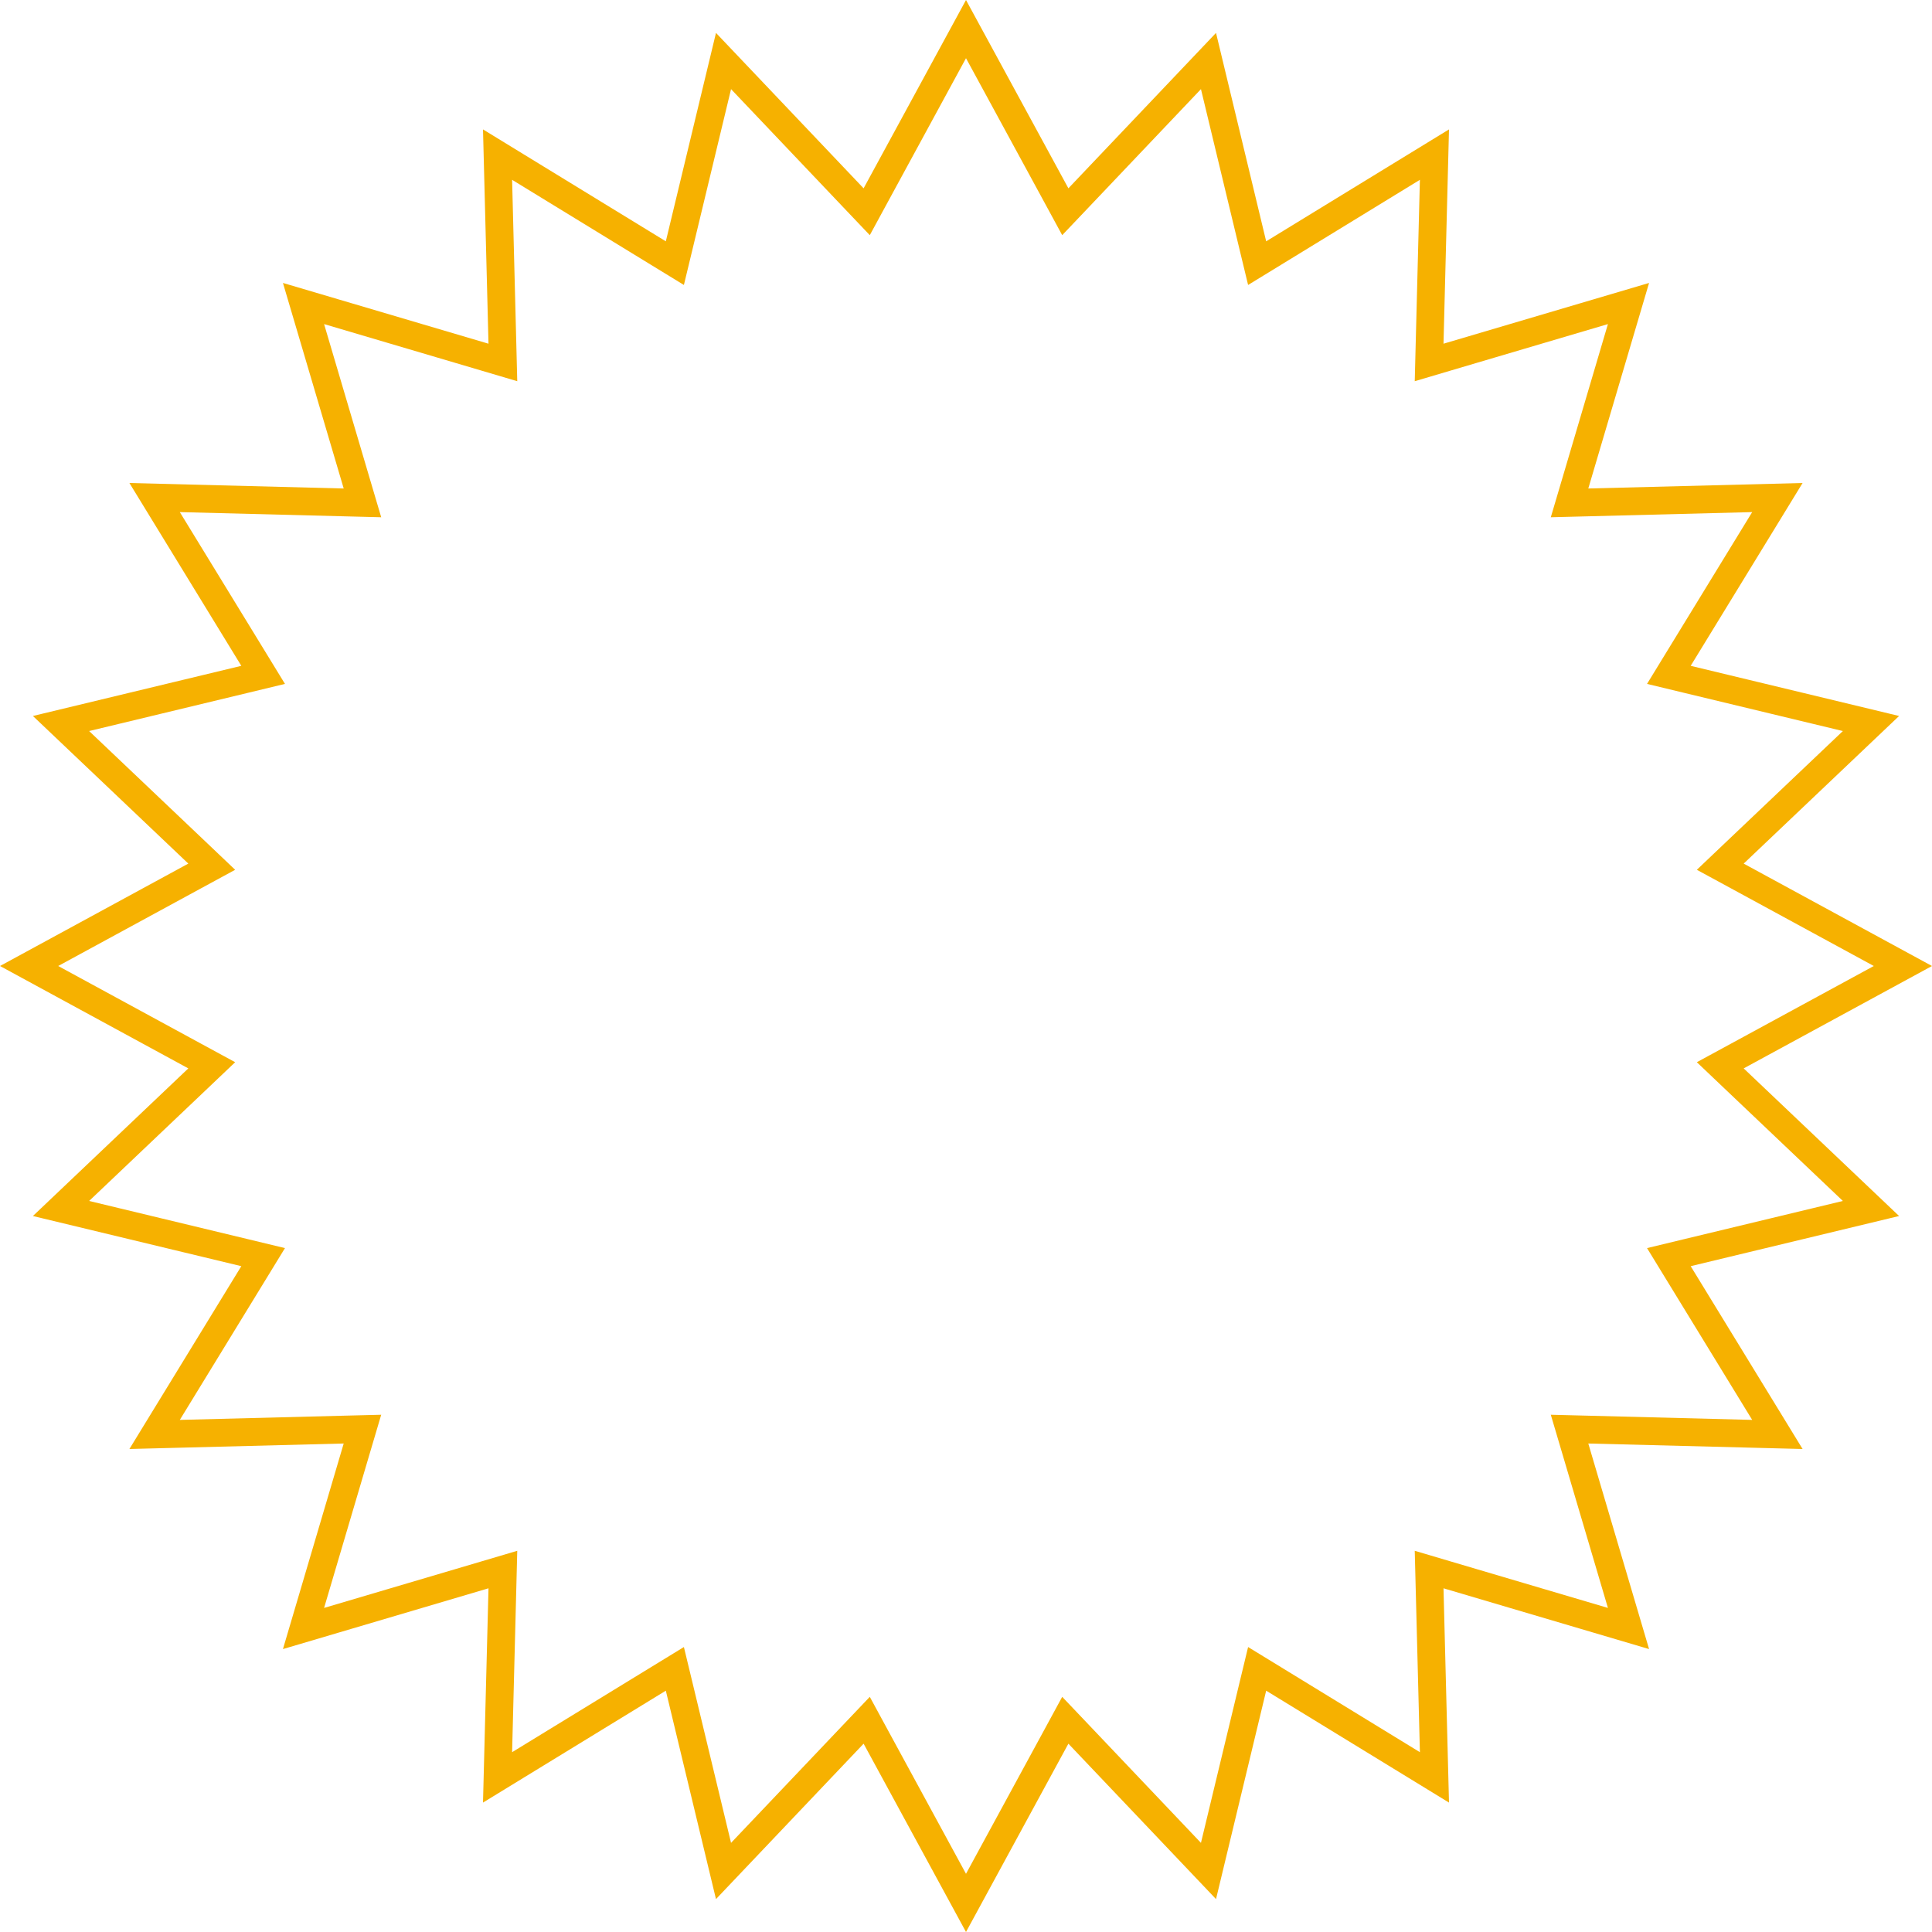 <?xml version="1.0" encoding="UTF-8"?> <svg xmlns="http://www.w3.org/2000/svg" width="139" height="139" viewBox="0 0 139 139" fill="none"> <path d="M77.591 14.238L86.946 4.39L90.124 17.596L90.446 18.932L91.618 18.215L103.203 11.124L102.855 24.702L102.82 26.077L104.138 25.687L117.164 21.837L113.313 34.862L112.923 36.18L114.298 36.145L127.876 35.797L120.785 47.382L120.068 48.554L121.404 48.876L134.61 52.054L124.762 61.409L123.766 62.356L124.974 63.012L136.906 69.5L124.974 75.988L123.766 76.644L124.762 77.591L134.61 86.946L121.404 90.124L120.068 90.446L120.785 91.618L127.876 103.203L114.298 102.855L112.923 102.82L113.313 104.138L117.164 117.164L104.138 113.313L102.82 112.923L102.855 114.298L103.203 127.876L91.618 120.785L90.446 120.068L90.124 121.404L86.946 134.61L77.591 124.762L76.644 123.766L75.988 124.974L69.5 136.906L63.012 124.974L62.356 123.766L61.409 124.762L52.054 134.61L48.876 121.404L48.554 120.068L47.382 120.785L35.797 127.876L36.145 114.298L36.18 112.923L34.862 113.313L21.837 117.164L25.687 104.138L26.077 102.82L24.702 102.855L11.124 103.203L18.215 91.618L18.932 90.446L17.596 90.124L4.39 86.946L14.238 77.591L15.234 76.644L14.026 75.988L2.094 69.5L14.026 63.012L15.234 62.356L14.238 61.409L4.39 52.054L17.596 48.876L18.932 48.554L18.215 47.382L11.124 35.797L24.702 36.145L26.077 36.18L25.687 34.862L21.837 21.837L34.862 25.687L36.18 26.077L36.145 24.702L35.797 11.124L47.382 18.215L48.554 18.932L48.876 17.596L52.054 4.39L61.409 14.238L62.356 15.234L63.012 14.026L69.5 2.094L75.988 14.026L76.644 15.234L77.591 14.238Z" stroke="#F6B100" stroke-width="2"></path> </svg> 